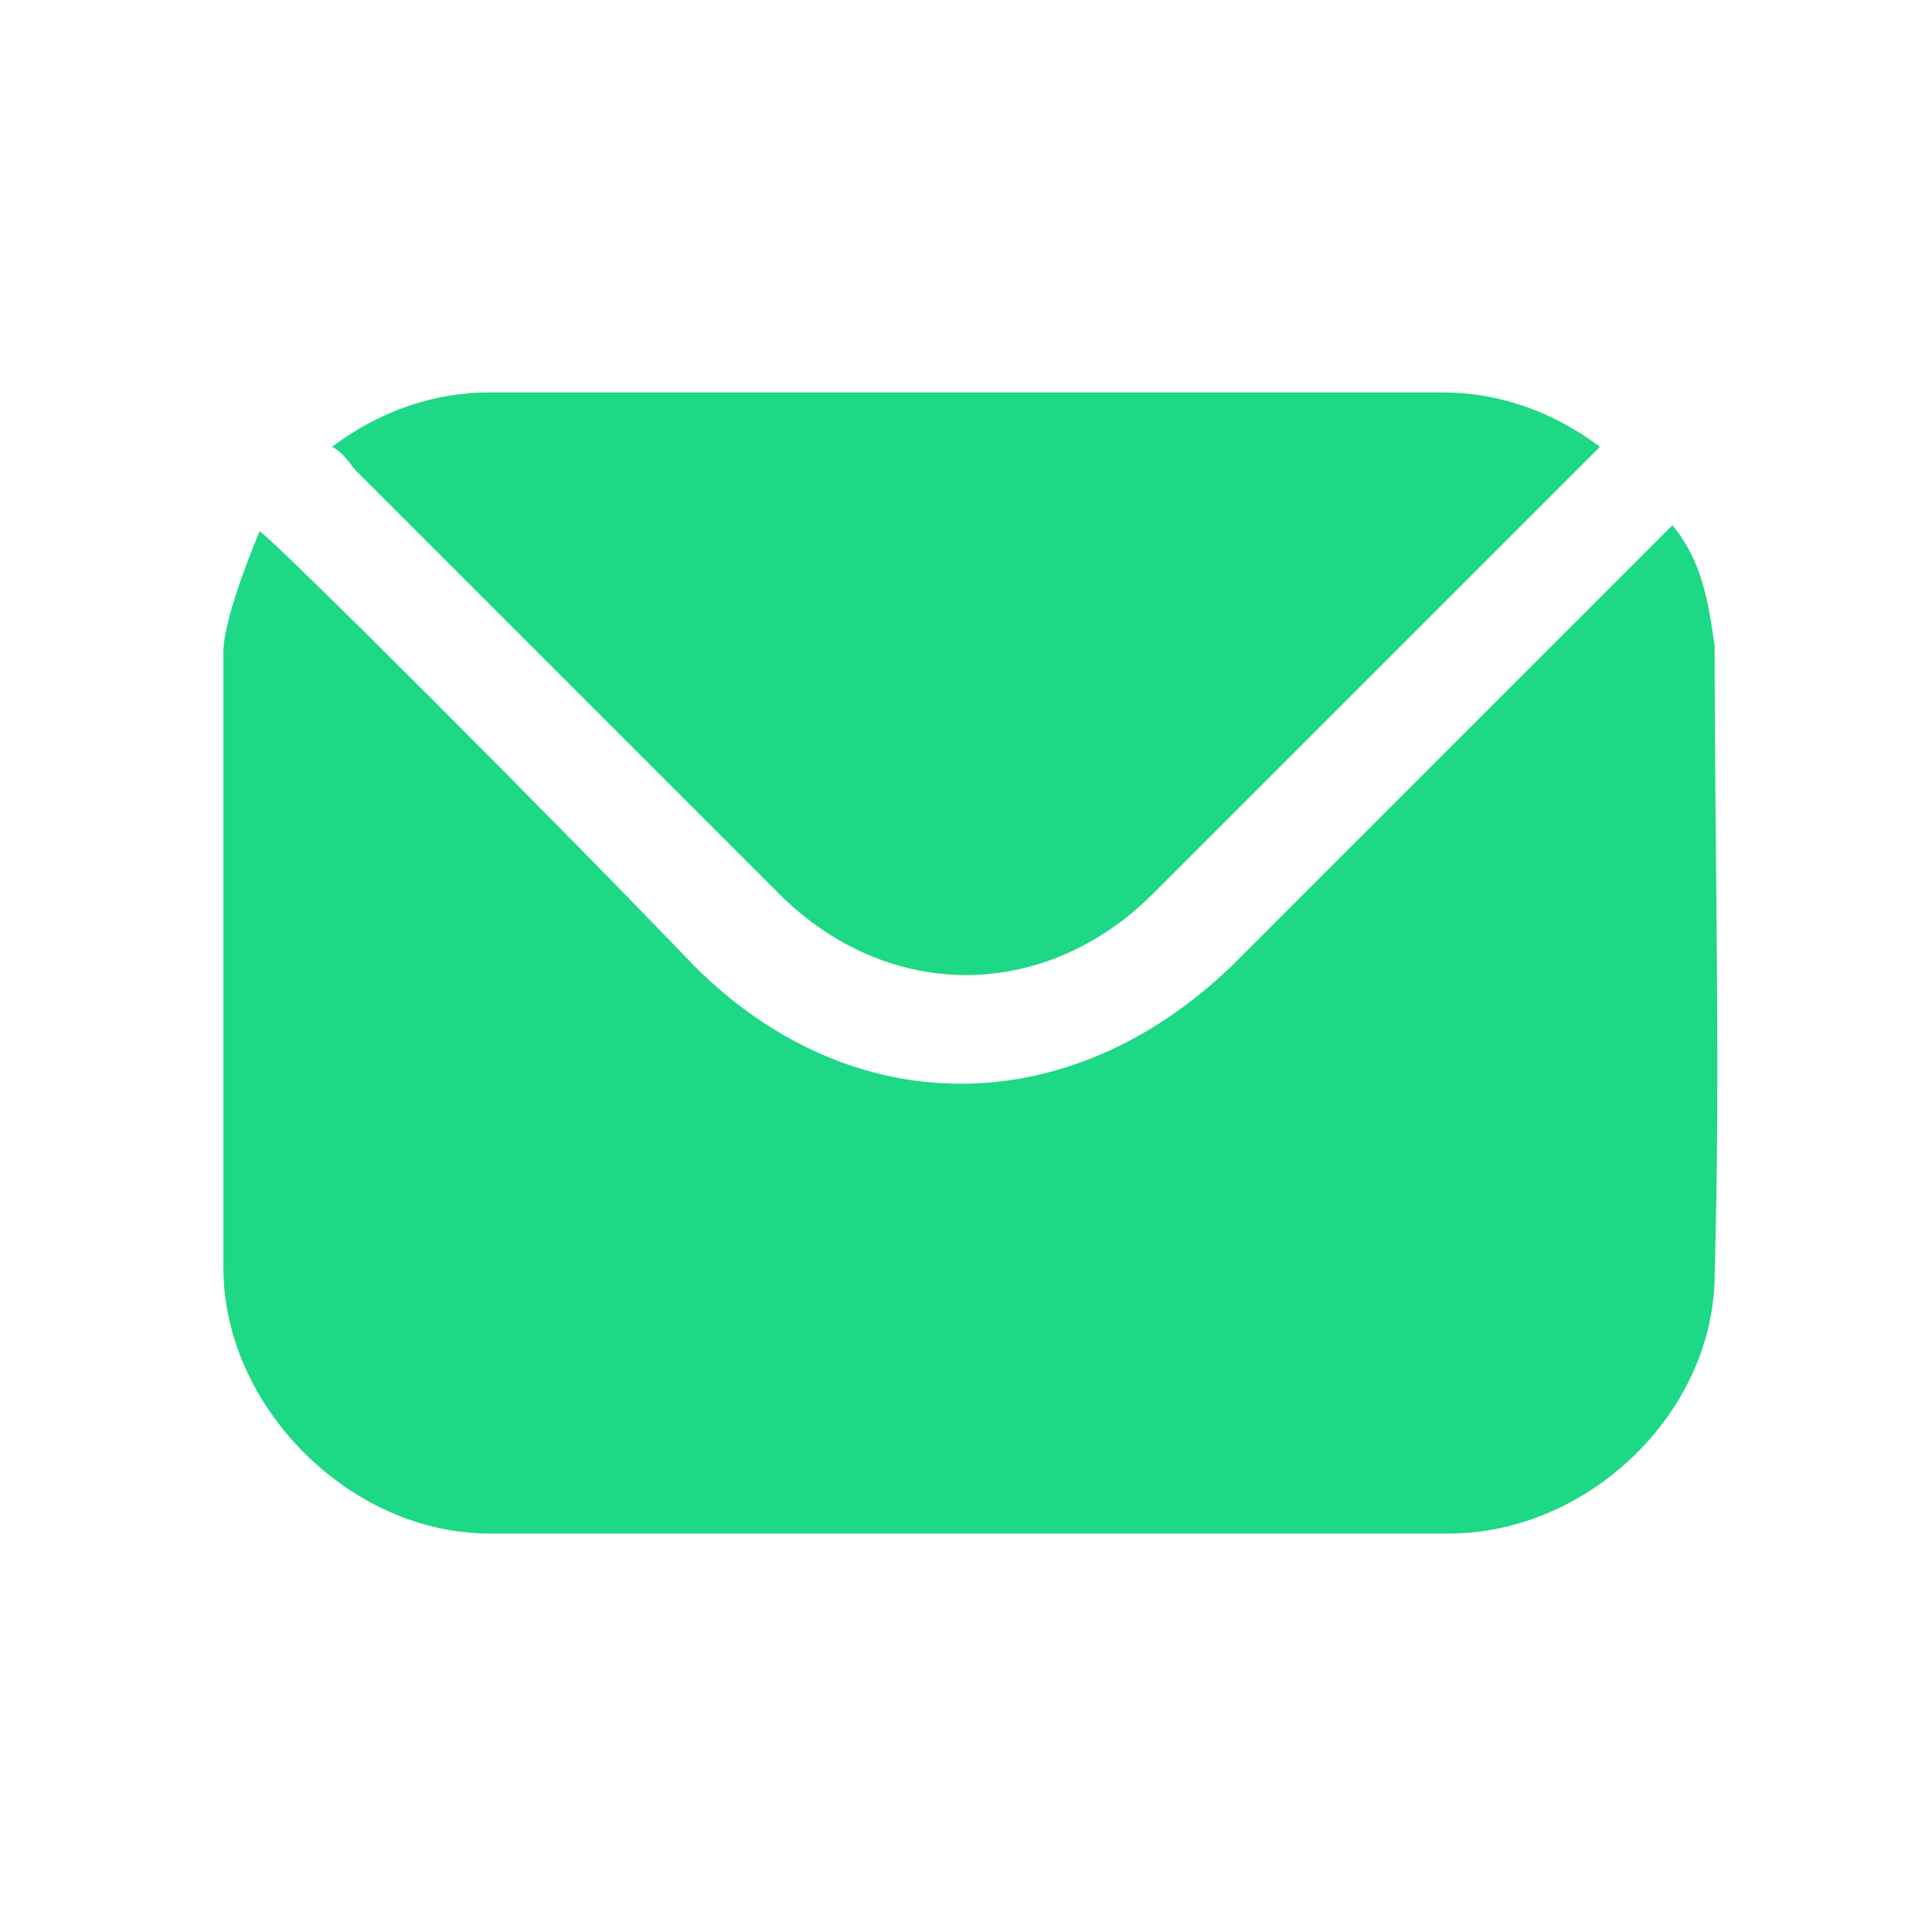 <?xml version="1.0" encoding="utf-8"?>
<!-- Generator: Adobe Illustrator 28.0.0, SVG Export Plug-In . SVG Version: 6.00 Build 0)  -->
<svg version="1.1" id="Слой_1" xmlns="http://www.w3.org/2000/svg" xmlns:xlink="http://www.w3.org/1999/xlink" x="0px" y="0px"
	 viewBox="0 0 32 32" style="enable-background:new 0 0 32 32;" xml:space="preserve">
<style type="text/css">
	.st0{display:none;}
	.st1{display:inline;fill:#1DD884;}
	.st2{fill:#1DD884;}
</style>
<g class="st0">
	<path class="st1" d="M15,10.5c1.5,0,2.7,0.7,3.6,1.9c0.3,0.3,0.2,0.7-0.1,1c-0.3,0.3-0.6,0.7-1,1c-0.4,0.3-0.7,0.3-1.1,0
		c0,0-0.1,0-0.1-0.1c-1.2-1.2-1.7-1.2-3,0.1c-2.2,2.2-4.4,4.4-6.6,6.6c-0.9,0.9-0.9,1.6,0,2.5c0.6,0.6,1.2,1.2,1.8,1.8
		c0.7,0.7,1.5,0.7,2.2,0c0.5-0.4,0.9-0.9,1.4-1.4c0.4-0.4,0.8-0.4,1.3,0c0.3,0.3,0.6,0.6,0.9,0.9c0.3,0.4,0.4,0.8,0,1.1
		c-0.6,0.6-1.2,1.2-1.8,1.8c-1.7,1.5-4.2,1.4-5.9-0.1C6,26.8,5.2,26,4.5,25.2c-1.6-1.7-1.6-4.4,0-6c2.5-2.5,5-5,7.5-7.5
		C12.8,10.9,13.8,10.6,15,10.5z"/>
	<path class="st1" d="M17,21.5c-1.5,0-2.7-0.7-3.7-1.9c-0.3-0.3-0.3-0.7,0-1c0.3-0.4,0.7-0.7,1-1c0.3-0.3,0.7-0.3,1,0
		c0,0,0.1,0.1,0.1,0.1c1.3,1.2,1.7,1.2,3-0.1c2.2-2.2,4.4-4.4,6.6-6.6c0.9-0.9,0.9-1.6,0-2.5c-0.6-0.6-1.1-1.1-1.7-1.7
		c-0.8-0.8-1.6-0.8-2.4,0c-0.4,0.4-0.8,0.8-1.3,1.3c-0.5,0.5-0.9,0.5-1.3,0c-0.3-0.3-0.5-0.5-0.8-0.8c-0.4-0.4-0.4-0.8,0-1.2
		c0.5-0.6,1.1-1.1,1.7-1.7c1.7-1.5,4.3-1.5,5.9,0C26,5.2,26.8,6,27.6,6.8c1.6,1.7,1.6,4.3-0.1,6c-2.5,2.5-5,5-7.5,7.5
		C19.2,21.1,18.2,21.4,17,21.5z"/>
</g>
<g class="st0">
	<path class="st1" d="M9.4,28.7c1.6-0.1,3.1-0.7,4.6-1.5c4-2.1,7.3-5.2,10.1-8.7c1.6-2,2.9-4.1,3.7-6.6c0.4-1.2,0.7-2.5,0.5-3.8
		c-0.1-0.7-0.4-1.3-0.9-1.8c-0.7-0.7-1.4-1.5-2.2-2.2c-1-1-2.5-1.1-3.5,0c-1.2,1.1-2.3,2.3-3.4,3.5c-1.2,1.3-0.8,3.2,0.8,3.9
		c1.5,0.6,2,1.7,1.4,3.2c-1.1,2.9-3.2,4.9-5.9,6c-1.3,0.5-2.5-0.1-3.1-1.4c-0.7-1.7-2.5-2.1-3.8-0.8c-1.1,1.1-2.3,2.3-3.4,3.4
		c-1,1-1,2.5,0,3.6c0.7,0.8,1.5,1.6,2.3,2.3C7.3,28.5,8.3,28.7,9.4,28.7z"/>
</g>
<g>
	<path class="st2" d="M4.3,8.8c0.2,0.1,5,4.9,7.2,7.2c2.6,2.6,6.2,2.6,8.9,0c2.3-2.3,4.5-4.5,6.8-6.8c0.1-0.1,0.3-0.3,0.5-0.5
		c0.5,0.6,0.6,1.3,0.7,2c0,3.5,0.1,7,0,10.4c0,2.3-2.1,4.3-4.4,4.3c-5.3,0-10.6,0-15.9,0c-2.3,0-4.4-2.1-4.4-4.4c0-3.4,0-6.8,0-10.2
		C3.7,10.2,4.3,8.8,4.3,8.8z"/>
	<path class="st2" d="M5.5,7.4c0.8-0.6,1.7-0.9,2.6-0.9c5.3,0,10.5,0,15.8,0c0.9,0,1.8,0.3,2.6,0.9c-0.2,0.2-0.3,0.3-0.4,0.4
		c-2.3,2.3-4.7,4.7-7,7c-1.8,1.8-4.4,1.8-6.2,0c-2.3-2.3-4.7-4.7-7-7C5.8,7.7,5.7,7.5,5.5,7.4z"/>
</g>
</svg>
